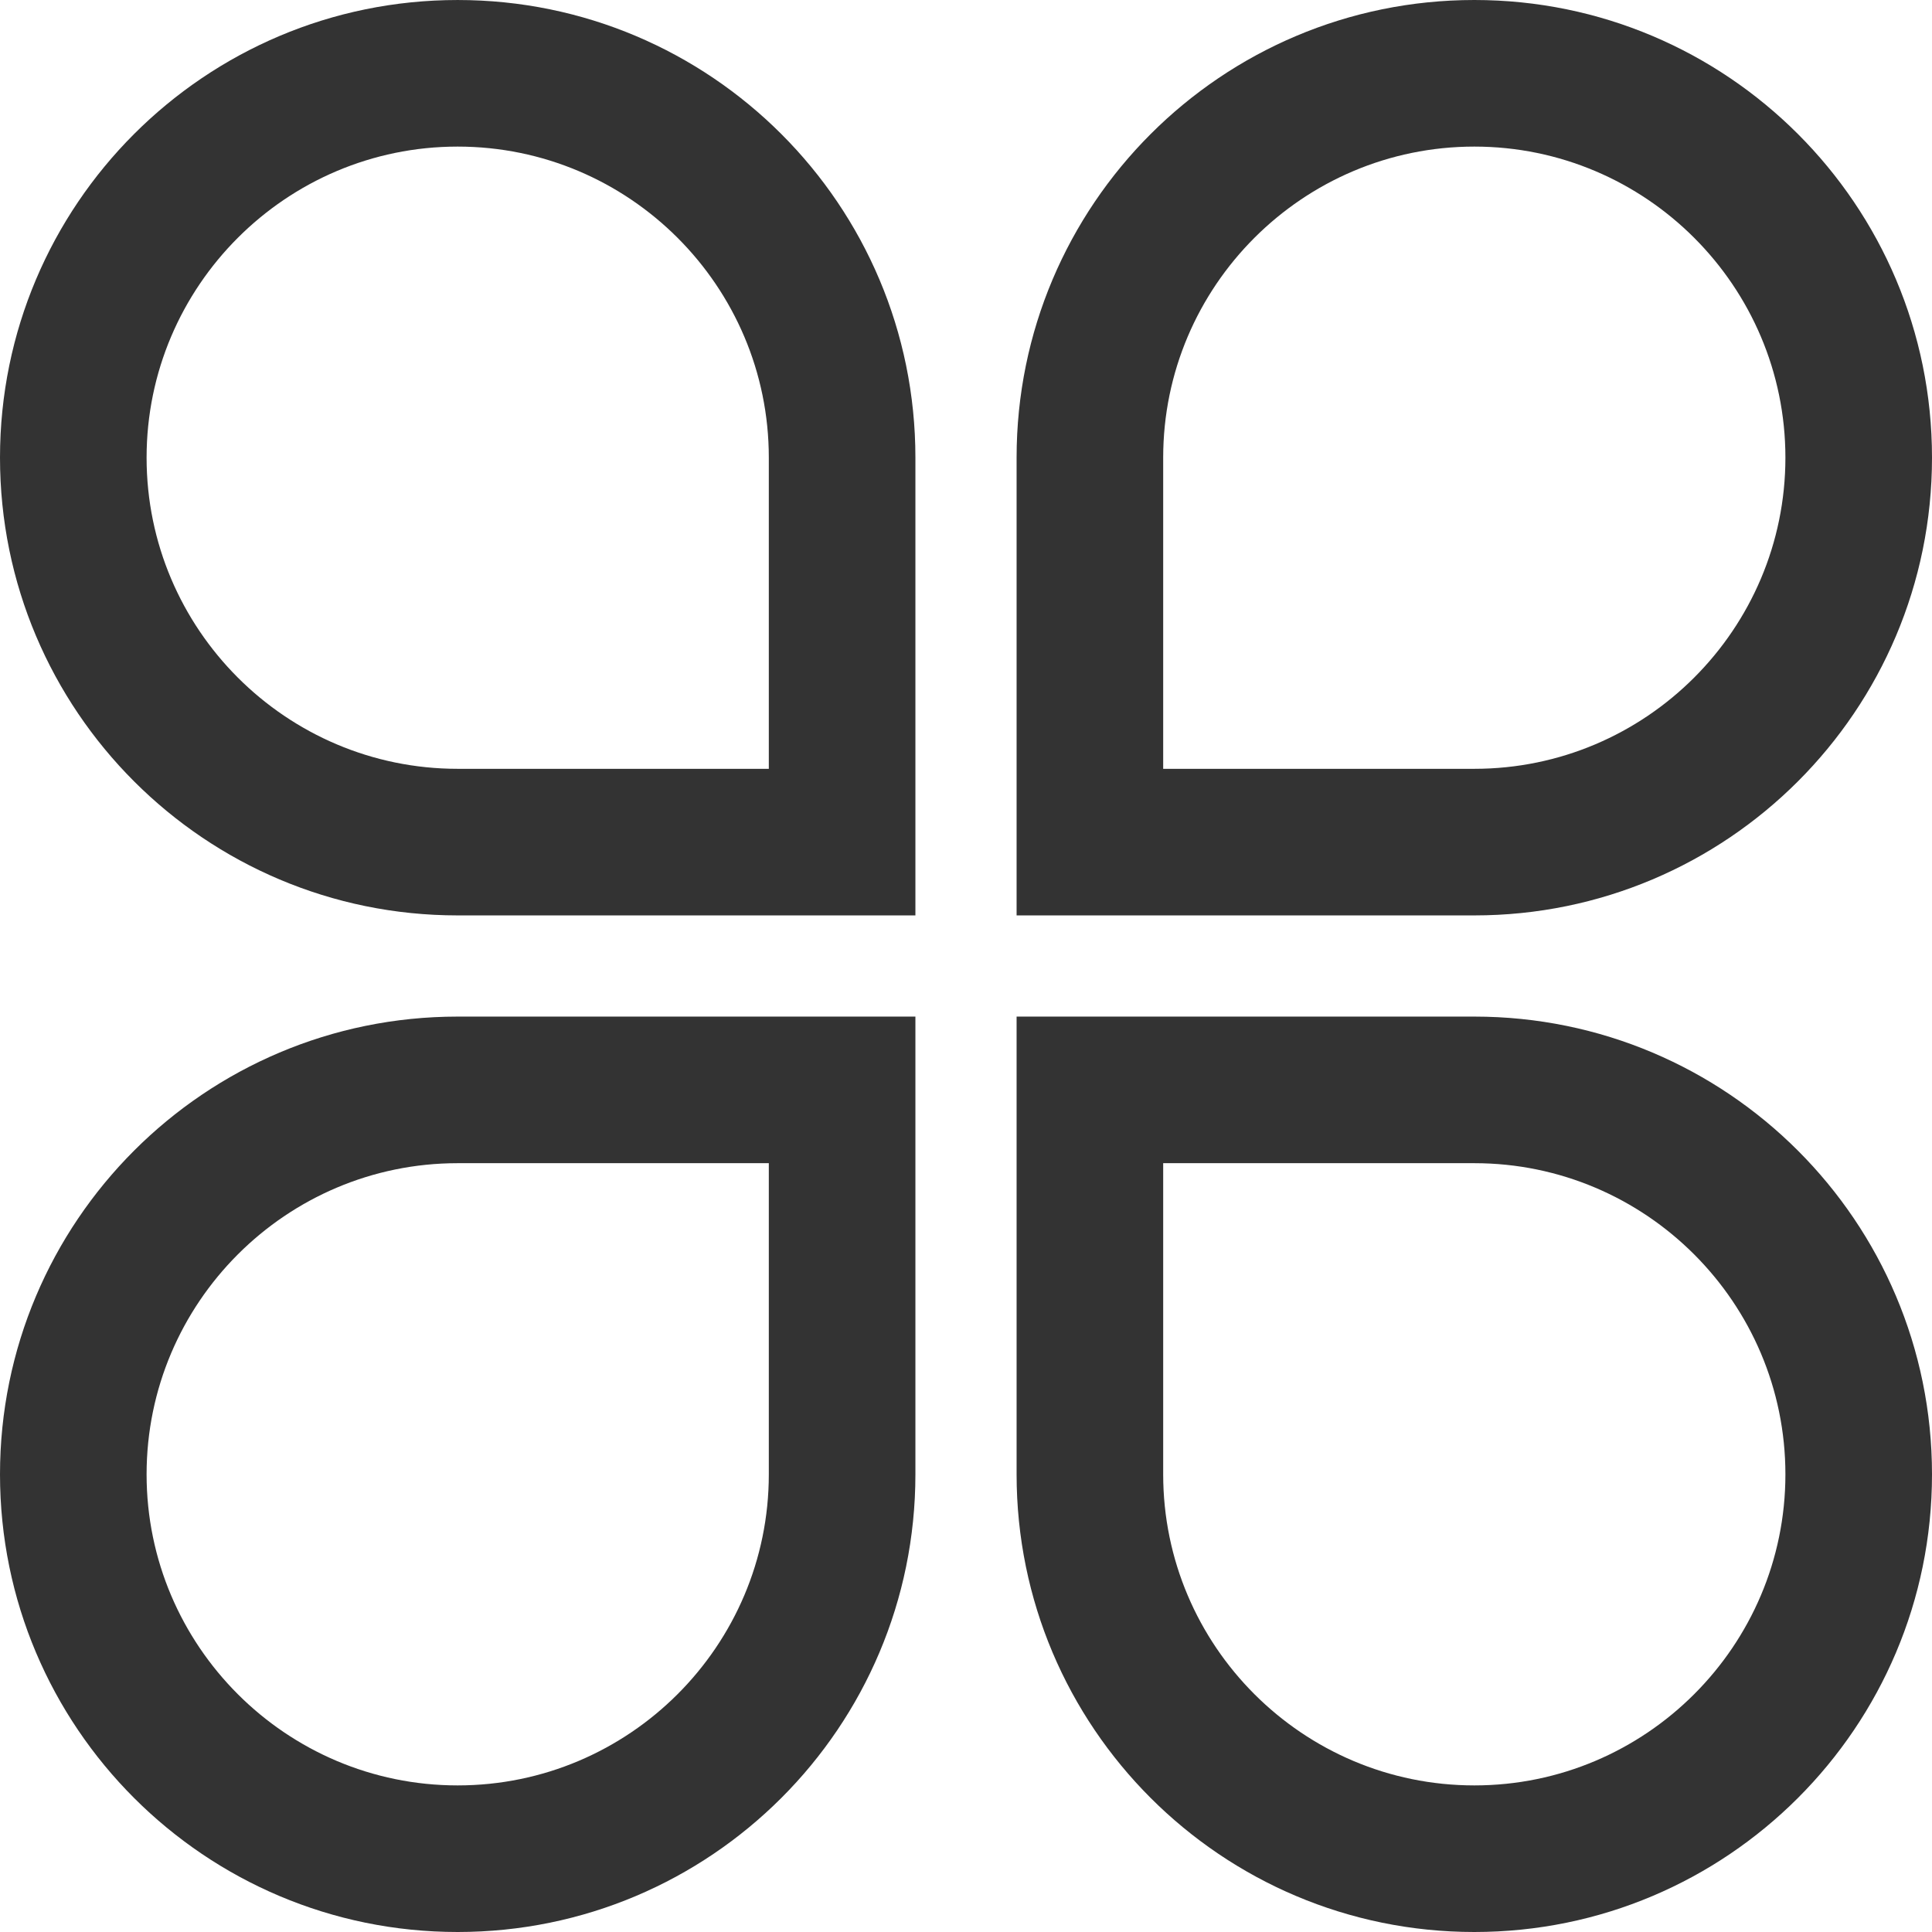 <?xml version="1.0" encoding="UTF-8"?>
<svg width="16px" height="16px" viewBox="0 0 16 16" version="1.1" xmlns="http://www.w3.org/2000/svg" xmlns:xlink="http://www.w3.org/1999/xlink">
    <!-- Generator: Sketch 59 (86127) - https://sketch.com -->
    <title>形状</title>
    <desc>Created with Sketch.</desc>
    <g id="页面-1" stroke="none" stroke-width="1" fill="none" fill-rule="evenodd">
        <g id="资讯" transform="translate(-1009, -54)" fill="#333333" fill-rule="nonzero">
            <g id="编组" transform="translate(1009, 54)">
                <path d="M16,3.79 C16,1.697 14.303,0 12.21,0 C10.116,0 8.419,1.697 8.419,3.79 L8.419,7.581 L12.21,7.581 C14.303,7.581 16,5.884 16,3.79 Z M9.633,3.79 C9.633,2.37 10.789,1.214 12.21,1.214 C13.63,1.214 14.786,2.37 14.786,3.79 C14.786,5.211 13.63,6.367 12.21,6.367 L9.633,6.367 L9.633,3.79 L9.633,3.79 Z M0,12.21 C0,14.303 1.697,16 3.79,16 C5.884,16 7.581,14.303 7.581,12.21 L7.581,8.419 L3.79,8.419 C1.697,8.419 0,10.116 0,12.21 Z M6.367,12.21 C6.367,13.63 5.211,14.786 3.79,14.786 C2.37,14.786 1.214,13.63 1.214,12.21 C1.214,10.789 2.37,9.633 3.79,9.633 L6.367,9.633 L6.367,12.21 Z M3.79,7.581 L7.581,7.581 L7.581,3.79 C7.581,1.697 5.884,8.13074969e-05 3.79,8.13074969e-05 C1.697,8.13074969e-05 0,1.697 0,3.79 C0,5.884 1.697,7.581 3.79,7.581 Z M3.79,1.214 C5.211,1.214 6.367,2.37 6.367,3.79 L6.367,6.367 L3.79,6.367 C2.37,6.367 1.214,5.211 1.214,3.79 C1.214,2.37 2.37,1.214 3.79,1.214 Z M12.21,8.419 L8.419,8.419 L8.419,12.21 C8.419,14.303 10.116,16 12.21,16 C14.303,16 16,14.303 16,12.21 C16,10.116 14.303,8.419 12.21,8.419 Z M12.21,14.786 C10.789,14.786 9.633,13.63 9.633,12.21 L9.633,9.633 L12.21,9.633 C13.63,9.633 14.786,10.789 14.786,12.21 C14.786,13.63 13.63,14.786 12.21,14.786 L12.21,14.786 Z" id="形状"></path>
            </g>
        </g>
    </g>
</svg>